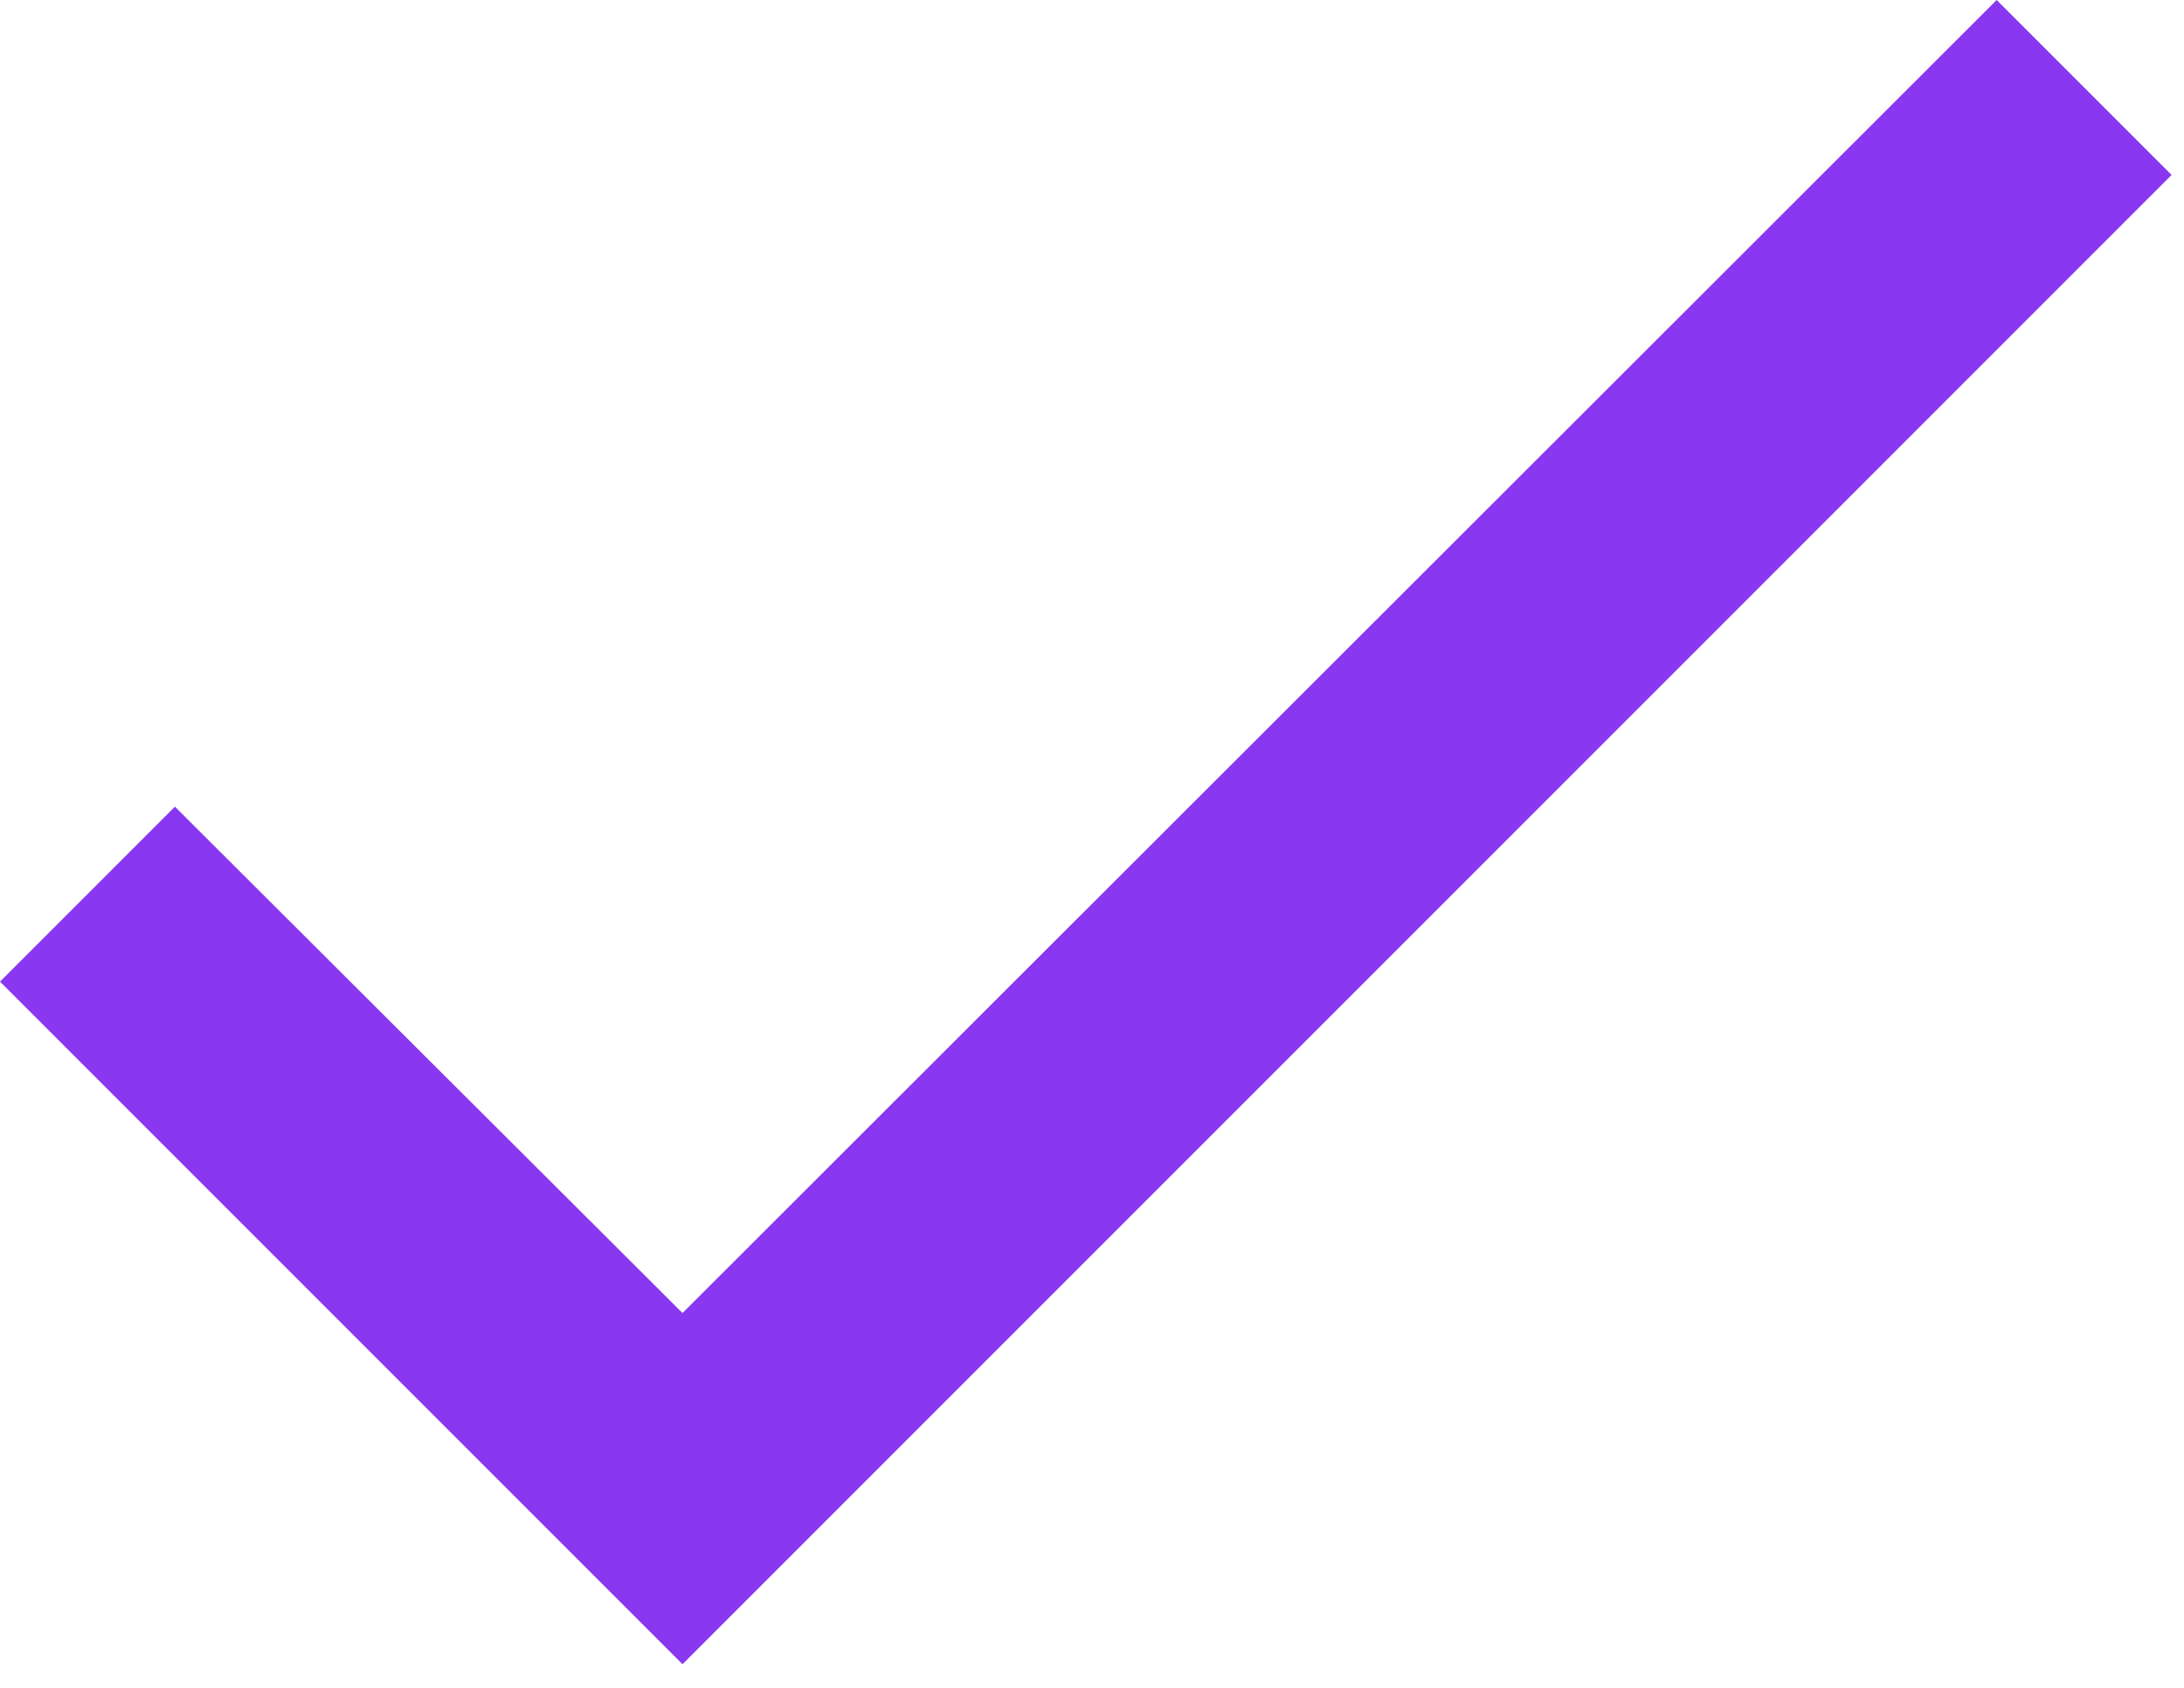 <?xml version="1.0" encoding="utf-8"?>
<svg xmlns="http://www.w3.org/2000/svg" fill="none" height="100%" overflow="visible" preserveAspectRatio="none" style="display: block;" viewBox="0 0 22 17" width="100%">
<path d="M21.875 1.762L6.875 16.762L0 9.887L1.762 8.125L6.875 13.225L20.113 0L21.875 1.762Z" fill="#8937F0" id="Vector"/>
</svg>